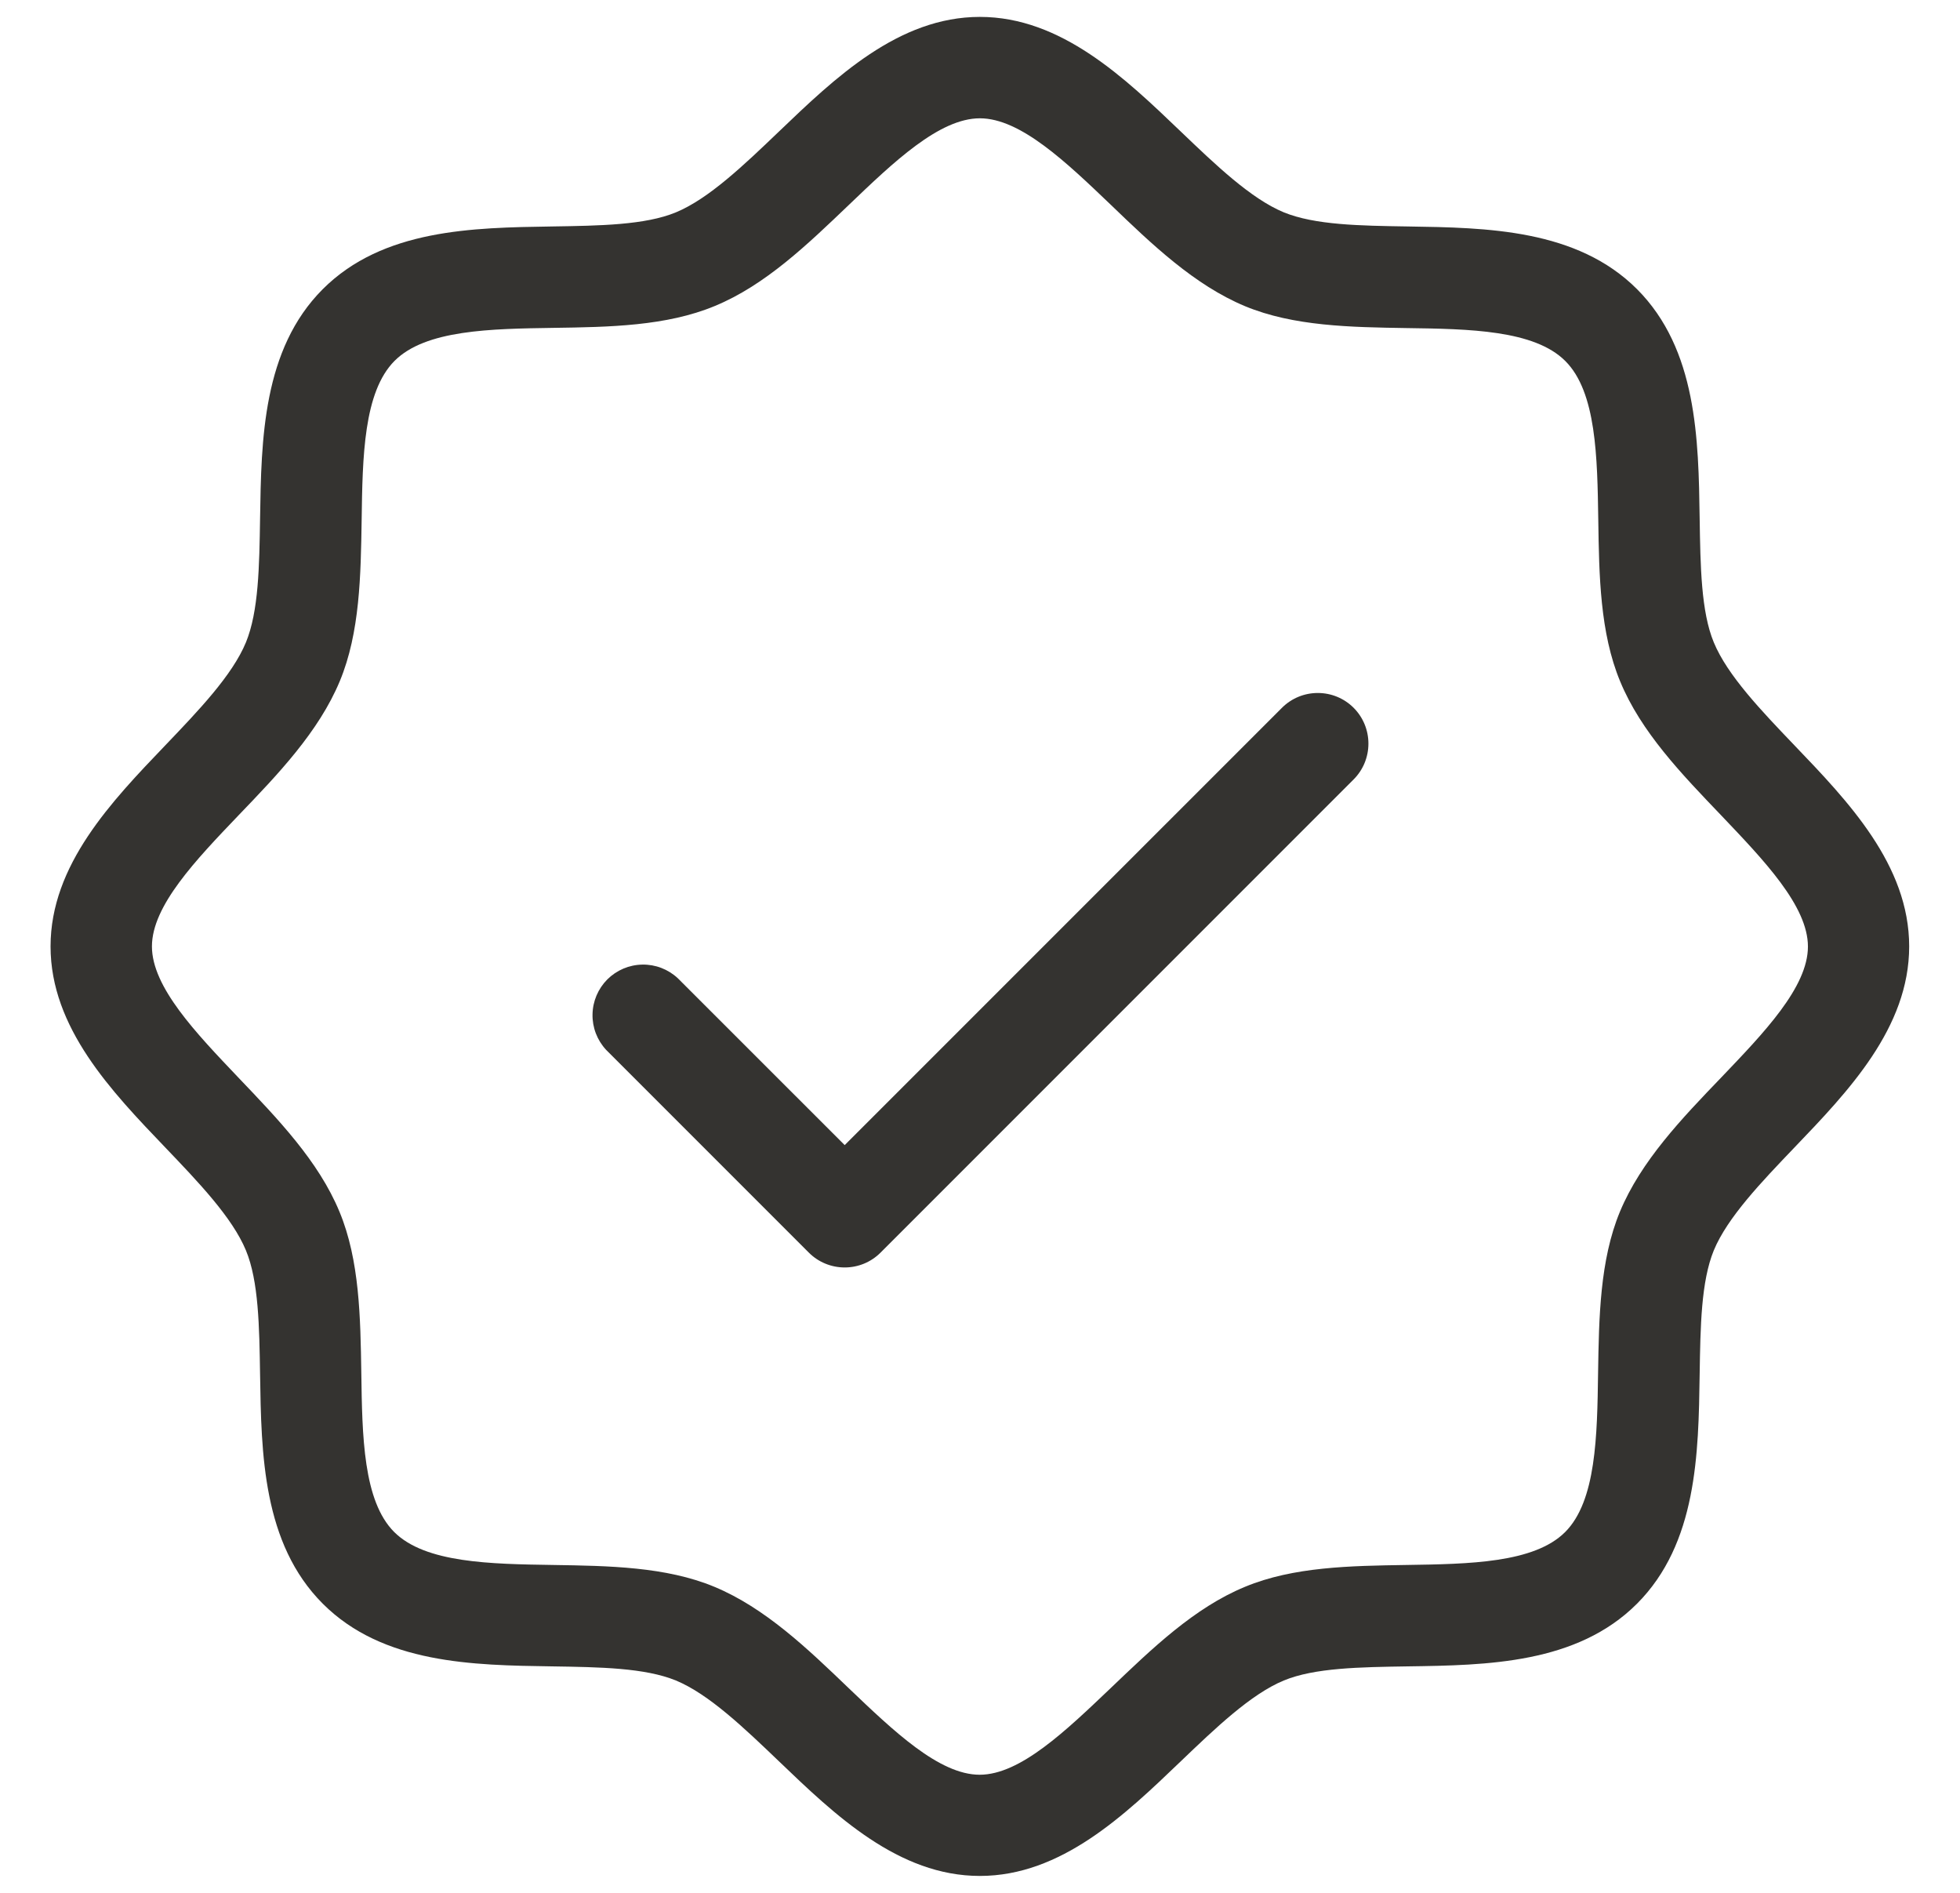 <svg xmlns="http://www.w3.org/2000/svg" width="29" height="28" viewBox="0 0 29 28" fill="none"><path d="M26.55 11.025C26.063 10.516 25.559 9.991 25.357 9.502C25.169 9.049 25.159 8.377 25.148 7.668C25.131 6.495 25.11 5.168 24.221 4.277C23.331 3.388 21.998 3.368 20.831 3.35C20.12 3.339 19.456 3.329 18.995 3.141C18.507 2.939 17.982 2.435 17.473 1.948C16.643 1.153 15.703 0.25 14.498 0.25C13.293 0.25 12.353 1.153 11.523 1.948C11.014 2.435 10.489 2.939 10.001 3.141C9.547 3.329 8.876 3.339 8.166 3.35C6.993 3.368 5.666 3.388 4.776 4.277C3.886 5.168 3.866 6.5 3.848 7.668C3.837 8.377 3.827 9.043 3.639 9.502C3.437 9.991 2.933 10.516 2.446 11.025C1.651 11.855 0.748 12.795 0.748 14C0.748 15.205 1.651 16.145 2.446 16.975C2.933 17.484 3.437 18.009 3.639 18.497C3.827 18.951 3.837 19.622 3.848 20.332C3.866 21.505 3.886 22.832 4.776 23.723C5.666 24.613 6.998 24.633 8.166 24.65C8.876 24.661 9.541 24.671 10.001 24.859C10.489 25.061 11.014 25.565 11.523 26.052C12.353 26.848 13.293 27.75 14.498 27.75C15.703 27.75 16.643 26.848 17.473 26.052C17.982 25.565 18.507 25.061 18.995 24.859C19.449 24.671 20.12 24.661 20.831 24.65C22.003 24.633 23.331 24.613 24.221 23.723C25.11 22.832 25.131 21.505 25.148 20.332C25.159 19.622 25.169 18.957 25.357 18.497C25.559 18.009 26.063 17.484 26.55 16.975C27.346 16.145 28.248 15.205 28.248 14C28.248 12.795 27.346 11.855 26.55 11.025ZM25.468 15.938C24.884 16.545 24.28 17.175 23.968 17.925C23.671 18.642 23.658 19.49 23.645 20.31C23.632 21.24 23.617 22.203 23.158 22.663C22.699 23.122 21.735 23.136 20.805 23.15C19.985 23.163 19.138 23.175 18.421 23.473C17.671 23.782 17.046 24.386 16.432 24.973C15.775 25.598 15.097 26.253 14.495 26.253C13.894 26.253 13.216 25.601 12.558 24.973C11.95 24.389 11.32 23.785 10.57 23.473C9.853 23.175 9.006 23.163 8.186 23.15C7.256 23.136 6.293 23.121 5.833 22.663C5.373 22.204 5.359 21.24 5.346 20.31C5.333 19.49 5.321 18.642 5.023 17.925C4.713 17.175 4.109 16.55 3.523 15.936C2.899 15.28 2.248 14.601 2.248 14C2.248 13.399 2.899 12.72 3.528 12.062C4.112 11.455 4.716 10.825 5.028 10.075C5.326 9.357 5.338 8.51 5.351 7.69C5.364 6.76 5.379 5.798 5.838 5.338C6.297 4.878 7.261 4.864 8.191 4.85C9.011 4.838 9.858 4.825 10.575 4.527C11.325 4.218 11.95 3.614 12.564 3.027C13.218 2.401 13.897 1.75 14.498 1.75C15.099 1.75 15.778 2.401 16.436 3.03C17.043 3.614 17.673 4.218 18.423 4.53C19.14 4.827 19.988 4.84 20.808 4.853C21.738 4.866 22.701 4.881 23.16 5.34C23.62 5.799 23.634 6.763 23.648 7.692C23.66 8.512 23.673 9.36 23.971 10.078C24.28 10.828 24.884 11.453 25.471 12.066C26.096 12.723 26.75 13.401 26.75 14.002C26.75 14.604 26.097 15.28 25.468 15.938ZM20.028 10.47C20.169 10.611 20.247 10.801 20.247 11C20.247 11.199 20.169 11.389 20.028 11.53L13.028 18.53C12.887 18.671 12.697 18.749 12.498 18.749C12.299 18.749 12.109 18.671 11.968 18.53L8.968 15.53C8.836 15.388 8.763 15.2 8.767 15.005C8.77 14.811 8.849 14.626 8.986 14.488C9.124 14.351 9.309 14.272 9.504 14.269C9.698 14.265 9.886 14.338 10.028 14.47L12.498 16.939L18.968 10.47C19.109 10.329 19.299 10.251 19.498 10.251C19.697 10.251 19.887 10.329 20.028 10.47Z" fill="#343330"></path></svg>